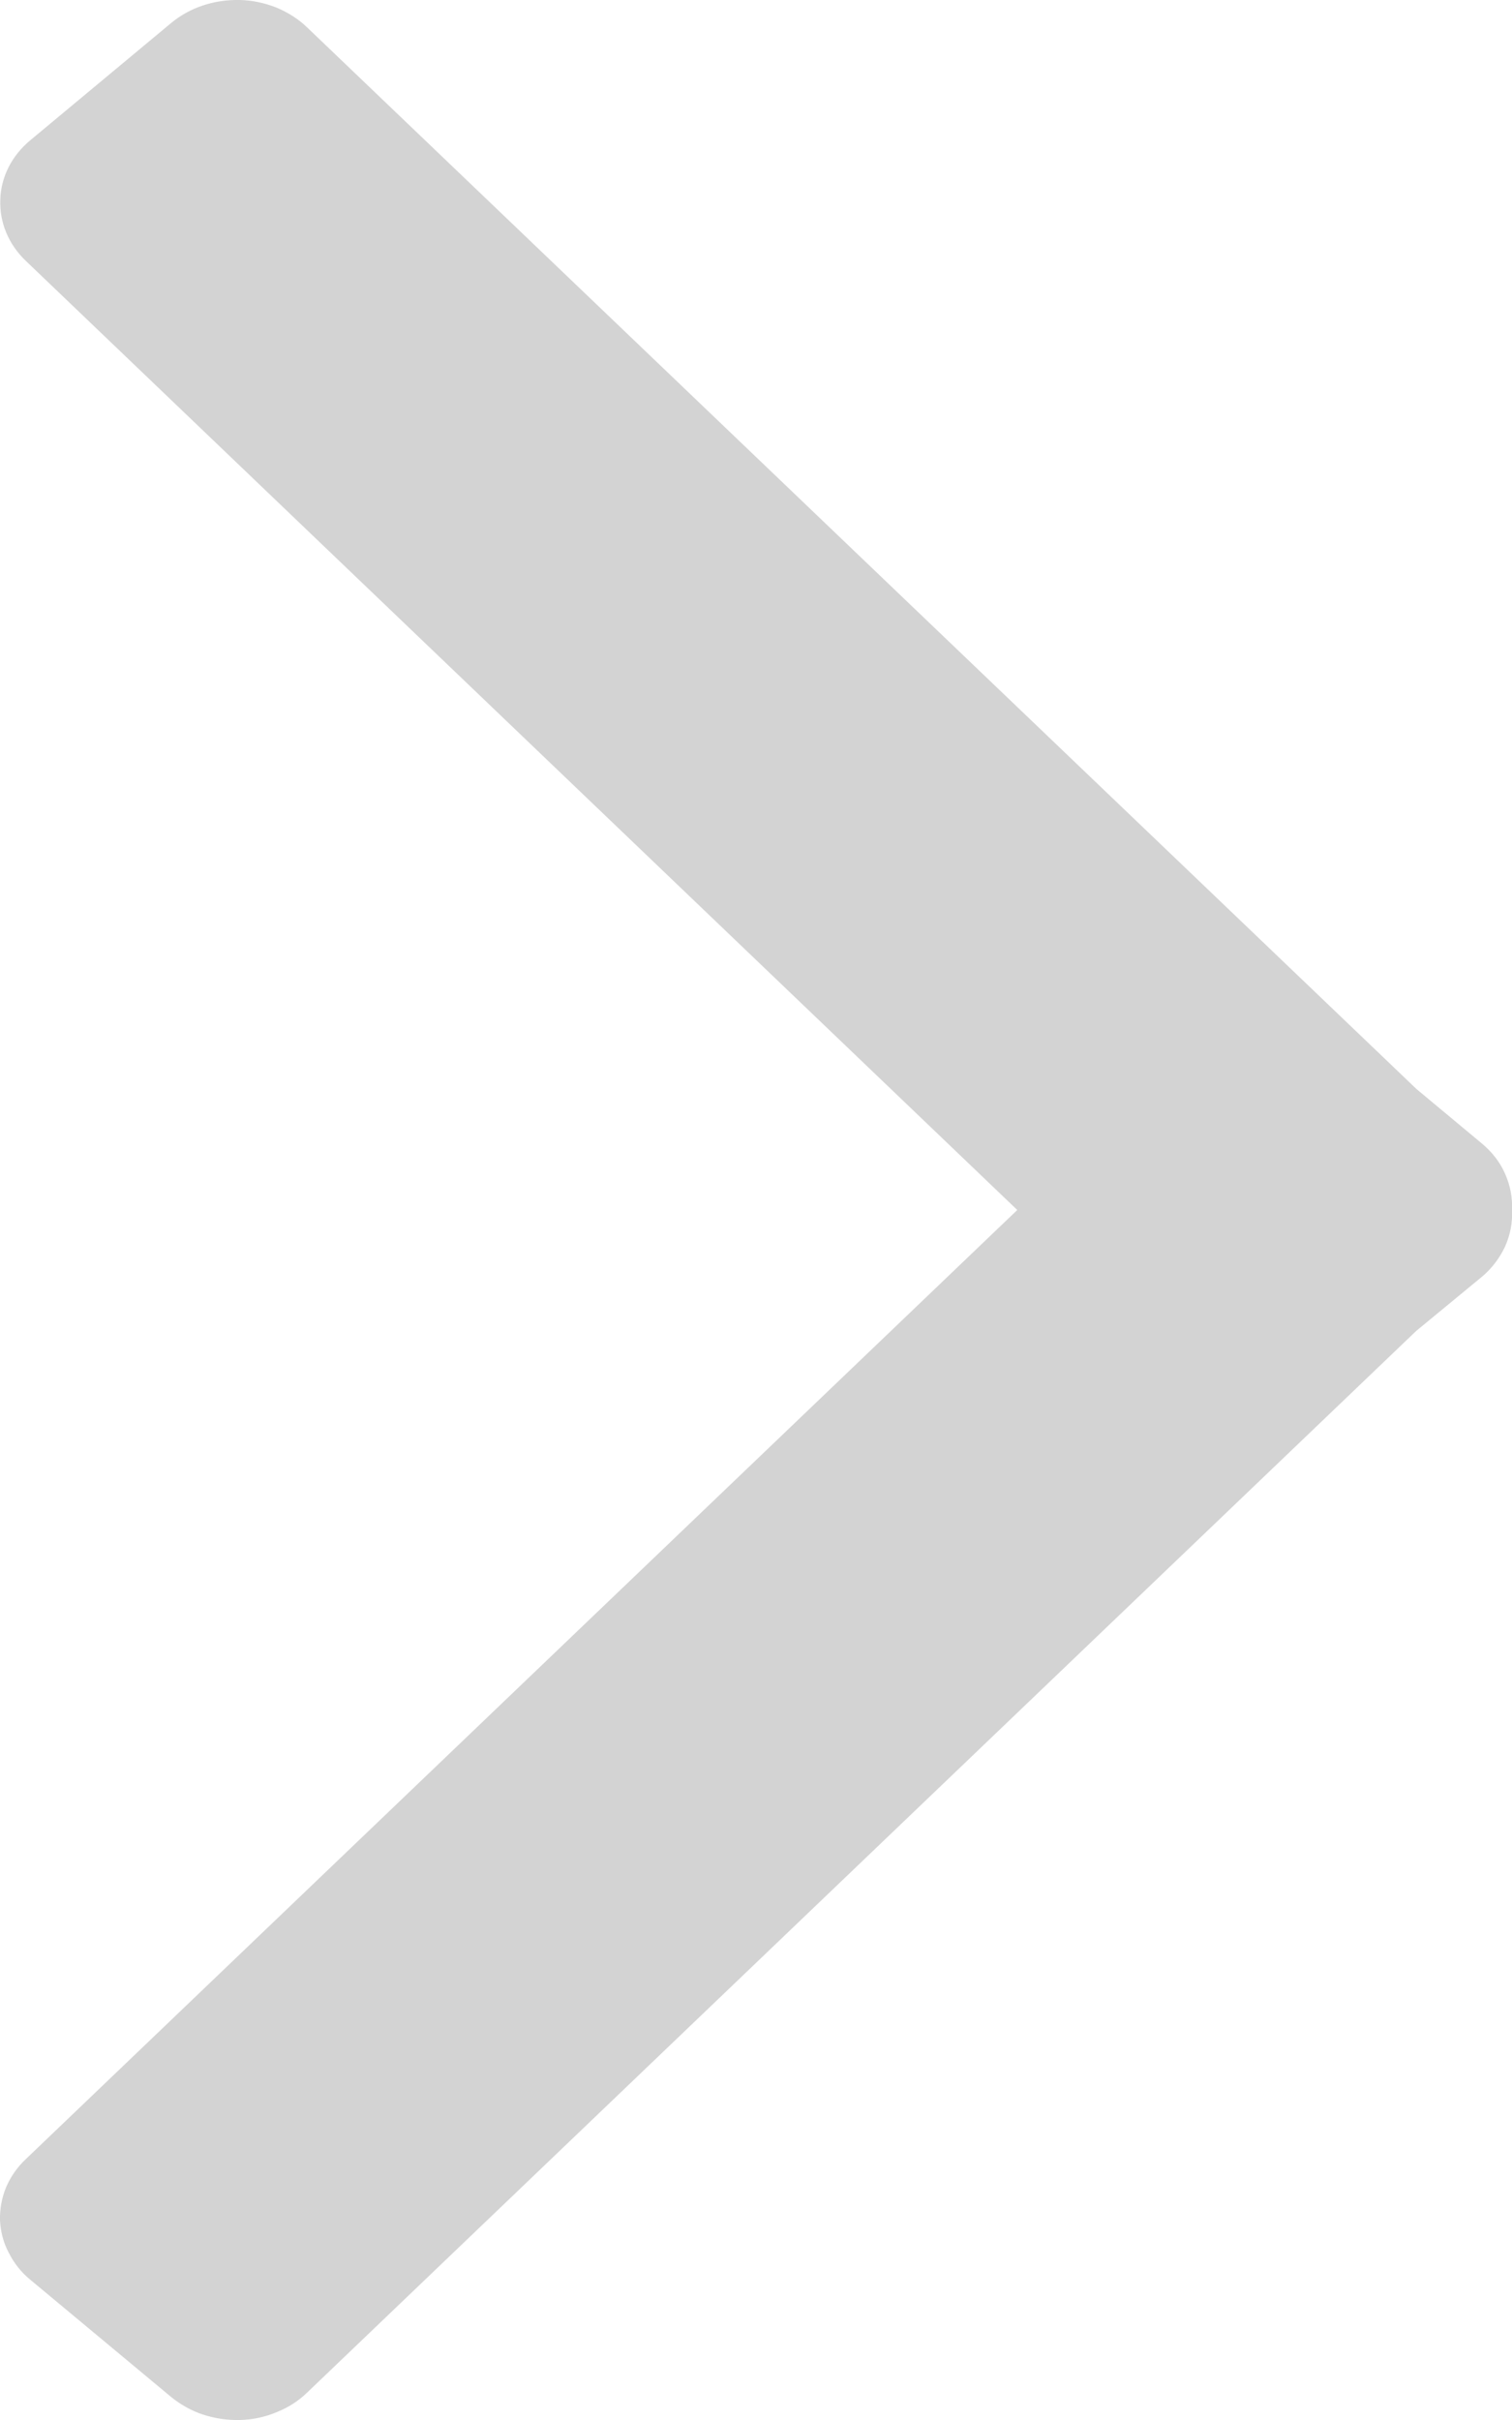 <svg width="5" height="8" viewBox="0 0 5 8" fill="none" xmlns="http://www.w3.org/2000/svg">
<path d="M1.015 7.91C0.987 7.937 0.953 7.959 0.915 7.974C0.877 7.99 0.836 7.999 0.794 8C0.752 8.001 0.711 7.995 0.671 7.982C0.632 7.969 0.597 7.949 0.566 7.924L0.101 7.537C0.07 7.512 0.046 7.481 0.029 7.447C0.011 7.414 0.002 7.377 0 7.34C-0.001 7.303 0.006 7.265 0.02 7.231C0.035 7.196 0.057 7.164 0.086 7.137L3.364 4L0.086 0.863C0.028 0.808 -0.002 0.735 0.001 0.66C0.003 0.585 0.039 0.514 0.101 0.463L0.566 0.076C0.596 0.051 0.632 0.031 0.671 0.018C0.71 0.005 0.752 -0.001 0.794 0C0.835 0.001 0.876 0.01 0.914 0.025C0.952 0.041 0.987 0.063 1.015 0.09L4.684 3.6L4.899 3.779C4.933 3.807 4.96 3.841 4.977 3.88C4.994 3.918 5.002 3.959 5 4.001C5.002 4.042 4.994 4.083 4.977 4.121C4.959 4.159 4.933 4.194 4.899 4.222L4.683 4.4L1.015 7.91Z" fill="#D3D3D3"/>
</svg>
